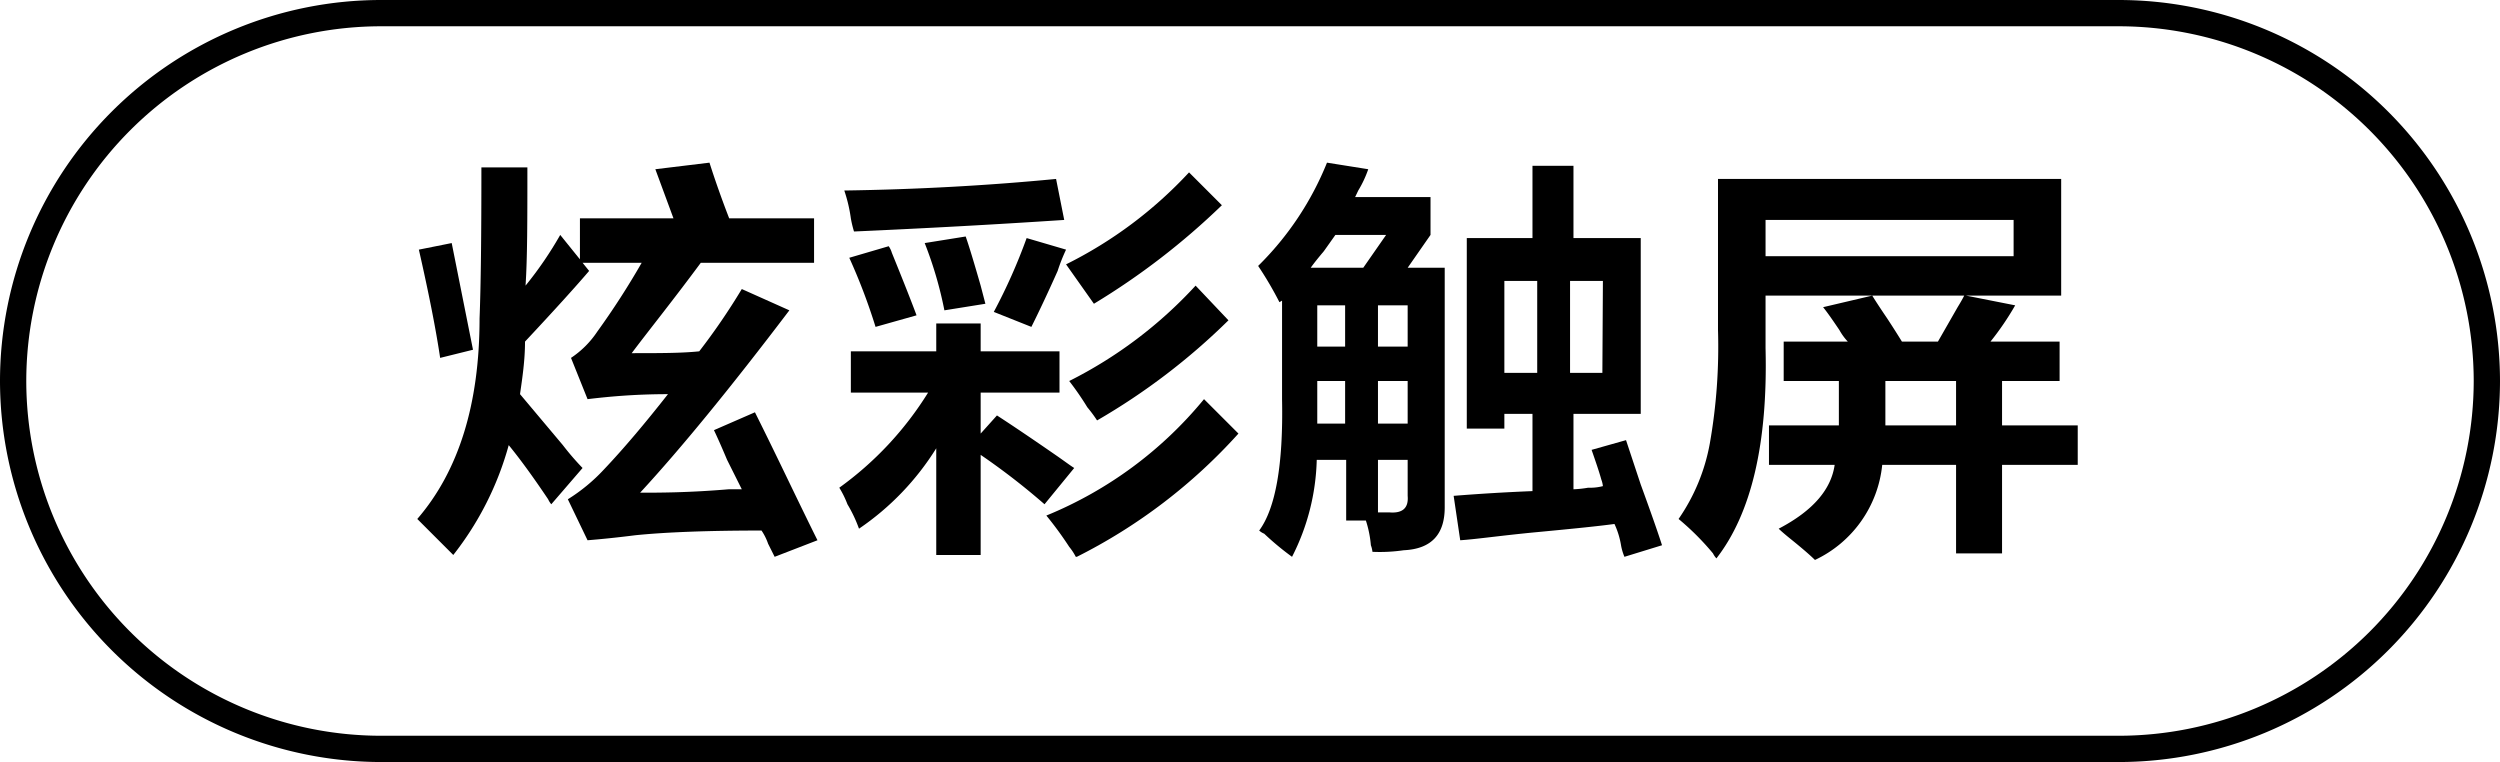 <svg id="图层_1" data-name="图层 1" xmlns="http://www.w3.org/2000/svg" width="95.14" height="29" viewBox="0 0 95.14 29">
  <g>
    <path d="M-638.73,449.06l-1.37-1.37c1.58-1.83,2.37-4.38,2.37-7.63.05-1.25.07-3.16.07-5.75h1.75c0,2,0,3.46-.07,4.5a14,14,0,0,0,1.32-1.93l.75.93v-1.56h3.56l-.69-1.87,2.06-.25c.21.66.46,1.37.75,2.12H-625v1.69h-4.31c-1.08,1.46-2,2.6-2.63,3.44,1.05,0,1.9,0,2.57-.07a24.73,24.73,0,0,0,1.62-2.37l1.81.81q-3.37,4.44-5.68,6.94c.71,0,1.83,0,3.37-.13h.5l-.56-1.12c-.21-.5-.38-.88-.5-1.13l1.56-.68c.25.5.65,1.31,1.19,2.43s.94,1.94,1.19,2.44l-1.63.63-.25-.5a2.1,2.1,0,0,0-.25-.5c-2,0-3.64.06-4.81.18-.71.09-1.31.15-1.81.19l-.75-1.56a6.7,6.7,0,0,0,1.37-1.13c.75-.79,1.56-1.75,2.44-2.87-1.29,0-2.31.1-3.06.19l-.63-1.57a3.57,3.57,0,0,0,1-1,29.67,29.67,0,0,0,1.69-2.62h-2.25l.25.31c-.46.54-1.27,1.44-2.44,2.69,0,.71-.1,1.37-.19,2l1.63,1.94a10.08,10.08,0,0,0,.75.87l-1.19,1.38a.78.78,0,0,1-.12-.19c-.59-.88-1.09-1.56-1.5-2.06A11.81,11.81,0,0,1-638.73,449.06Zm-.5-7.5c-.16-1.08-.43-2.45-.81-4.12l1.25-.25.81,4.06Z" transform="translate(655.98 -427.94)"/>
    <path d="M-623.6,442.88v-1.57h3.25v-1.06h1.69v1.06h3v1.57h-3v1.56l.62-.69q.88.57,2.31,1.56c.3.21.5.36.63.44l-1.13,1.38a26.05,26.05,0,0,0-2.43-1.88v3.81h-1.69V445a10.24,10.24,0,0,1-2.94,3.06,5.27,5.27,0,0,0-.44-.93,3.66,3.66,0,0,0-.31-.63,12.71,12.71,0,0,0,3.38-3.62Zm.12-6.13a4.13,4.13,0,0,1-.12-.5,5.73,5.73,0,0,0-.25-1.06q4.13-.06,8.06-.44l.31,1.56Q-619.41,436.57-623.48,436.75Zm.82,3.63a22.44,22.44,0,0,0-1-2.63l1.5-.44a.83.83,0,0,1,.12.25c.46,1.13.77,1.92.94,2.38Zm2.62-.63a14.71,14.71,0,0,0-.75-2.56l1.56-.25c.13.37.32,1,.57,1.87l.18.69Zm3.31.63-1.43-.57a21.35,21.35,0,0,0,1.25-2.81l1.5.44a6.77,6.77,0,0,0-.32.81C-616.14,439.17-616.48,439.88-616.73,440.38Zm1.69,8.75a2.13,2.13,0,0,0-.25-.38,13.48,13.48,0,0,0-.87-1.19,15.22,15.22,0,0,0,6-4.43l1.31,1.31A20.87,20.87,0,0,1-615,449.13Zm.69-9.63-1.06-1.5a16.2,16.2,0,0,0,4.68-3.5l1.25,1.25A27.32,27.32,0,0,1-614.35,439.5Zm.12,4.44a5.11,5.11,0,0,0-.37-.5,11.07,11.07,0,0,0-.69-1,16.7,16.7,0,0,0,4.81-3.63l1.25,1.32A24.82,24.82,0,0,1-614.23,443.94Z" transform="translate(655.98 -427.94)"/>
    <path d="M-607.29,439.44a13.51,13.51,0,0,0-.81-1.38,11.57,11.57,0,0,0,2.62-3.93l1.57.25a4.2,4.2,0,0,1-.38.81l-.12.25h2.87v1.44l-.87,1.25H-601v9.12c0,1-.48,1.58-1.56,1.63a6.26,6.26,0,0,1-1.19.06,1,1,0,0,0-.06-.25,4.14,4.14,0,0,0-.19-.94h-.75v-2.31h-1.12a8.55,8.55,0,0,1-.94,3.69,10.55,10.55,0,0,1-1.06-.88.62.62,0,0,1-.19-.12c.62-.84.92-2.5.87-5v-3.75Zm2.13-2.56-.44.62c-.21.25-.38.46-.5.63h2l.87-1.25Zm-.69,2.68v1.57h1.06v-1.57Zm0,3.57v.93h1.06v-1.62h-1.06Zm3.44-3.57h-1.13v1.57h1.13Zm-1.13,2.88v1.62h1.13v-1.62Zm.44,5q.75.06.69-.63v-1.37h-1.13v2Zm2.94-3.19V437h2.5v-2.75h1.56V437h2.56v6.69h-2.56v2.87a4,4,0,0,0,.56-.06,1.93,1.93,0,0,0,.56-.06,1,1,0,0,0-.06-.25c-.08-.29-.21-.67-.37-1.13l1.31-.37.56,1.69q.57,1.56.81,2.31l-1.43.44a2,2,0,0,1-.13-.44,3.12,3.12,0,0,0-.25-.81c-.58.08-1.56.18-2.94.31s-2.31.27-2.93.31l-.25-1.69q1.5-.12,3-.18v-2.94h-1.07v.56Zm1.43-5.62v3.5h1.25v-3.5Zm3.75,0h-1.25v3.5H-595Z" transform="translate(655.98 -427.94)"/>
    <path d="M-588.1,442.44v-1.5h2.44a2.18,2.18,0,0,1-.32-.44c-.25-.37-.45-.66-.62-.87l1.87-.44q.19.31.57.87c.25.38.43.67.56.88h1.37l.75-1.31c.13-.21.21-.36.25-.44h-7.56v2c.09,3.62-.54,6.29-1.87,8a.78.78,0,0,1-.13-.19,10,10,0,0,0-1.31-1.31,7.33,7.33,0,0,0,1.19-2.88,21.21,21.21,0,0,0,.31-4.31v-5.75h13.06v4.44h-3.62l1.87.37a10.77,10.77,0,0,1-.94,1.38h2.63v1.5h-2.19v1.69h2.88v1.5h-2.88V449h-1.75v-3.37h-2.81a4.5,4.5,0,0,1-2.56,3.62c-.17-.17-.48-.44-.94-.81-.21-.17-.35-.29-.44-.38,1.34-.7,2-1.52,2.13-2.43h-2.5v-1.5H-586v-1.69Zm-.69-6.13v1.38h9.44v-1.38Zm4.56,6.13v1.69h2.69v-1.69Z" transform="translate(655.98 -427.94)"/>
  </g>
  <path d="M-575.34,456.94h-66.14a14.52,14.52,0,0,1-14.5-14.5,14.51,14.51,0,0,1,14.5-14.5h66.14a14.52,14.52,0,0,1,14.5,14.5A14.52,14.52,0,0,1-575.34,456.94Zm-66.14-28a13.51,13.51,0,0,0-13.5,13.5,13.51,13.51,0,0,0,13.5,13.5h66.14a13.52,13.52,0,0,0,13.5-13.5,13.52,13.52,0,0,0-13.5-13.5Z" transform="translate(655.98 -427.94)"/>
</svg>
